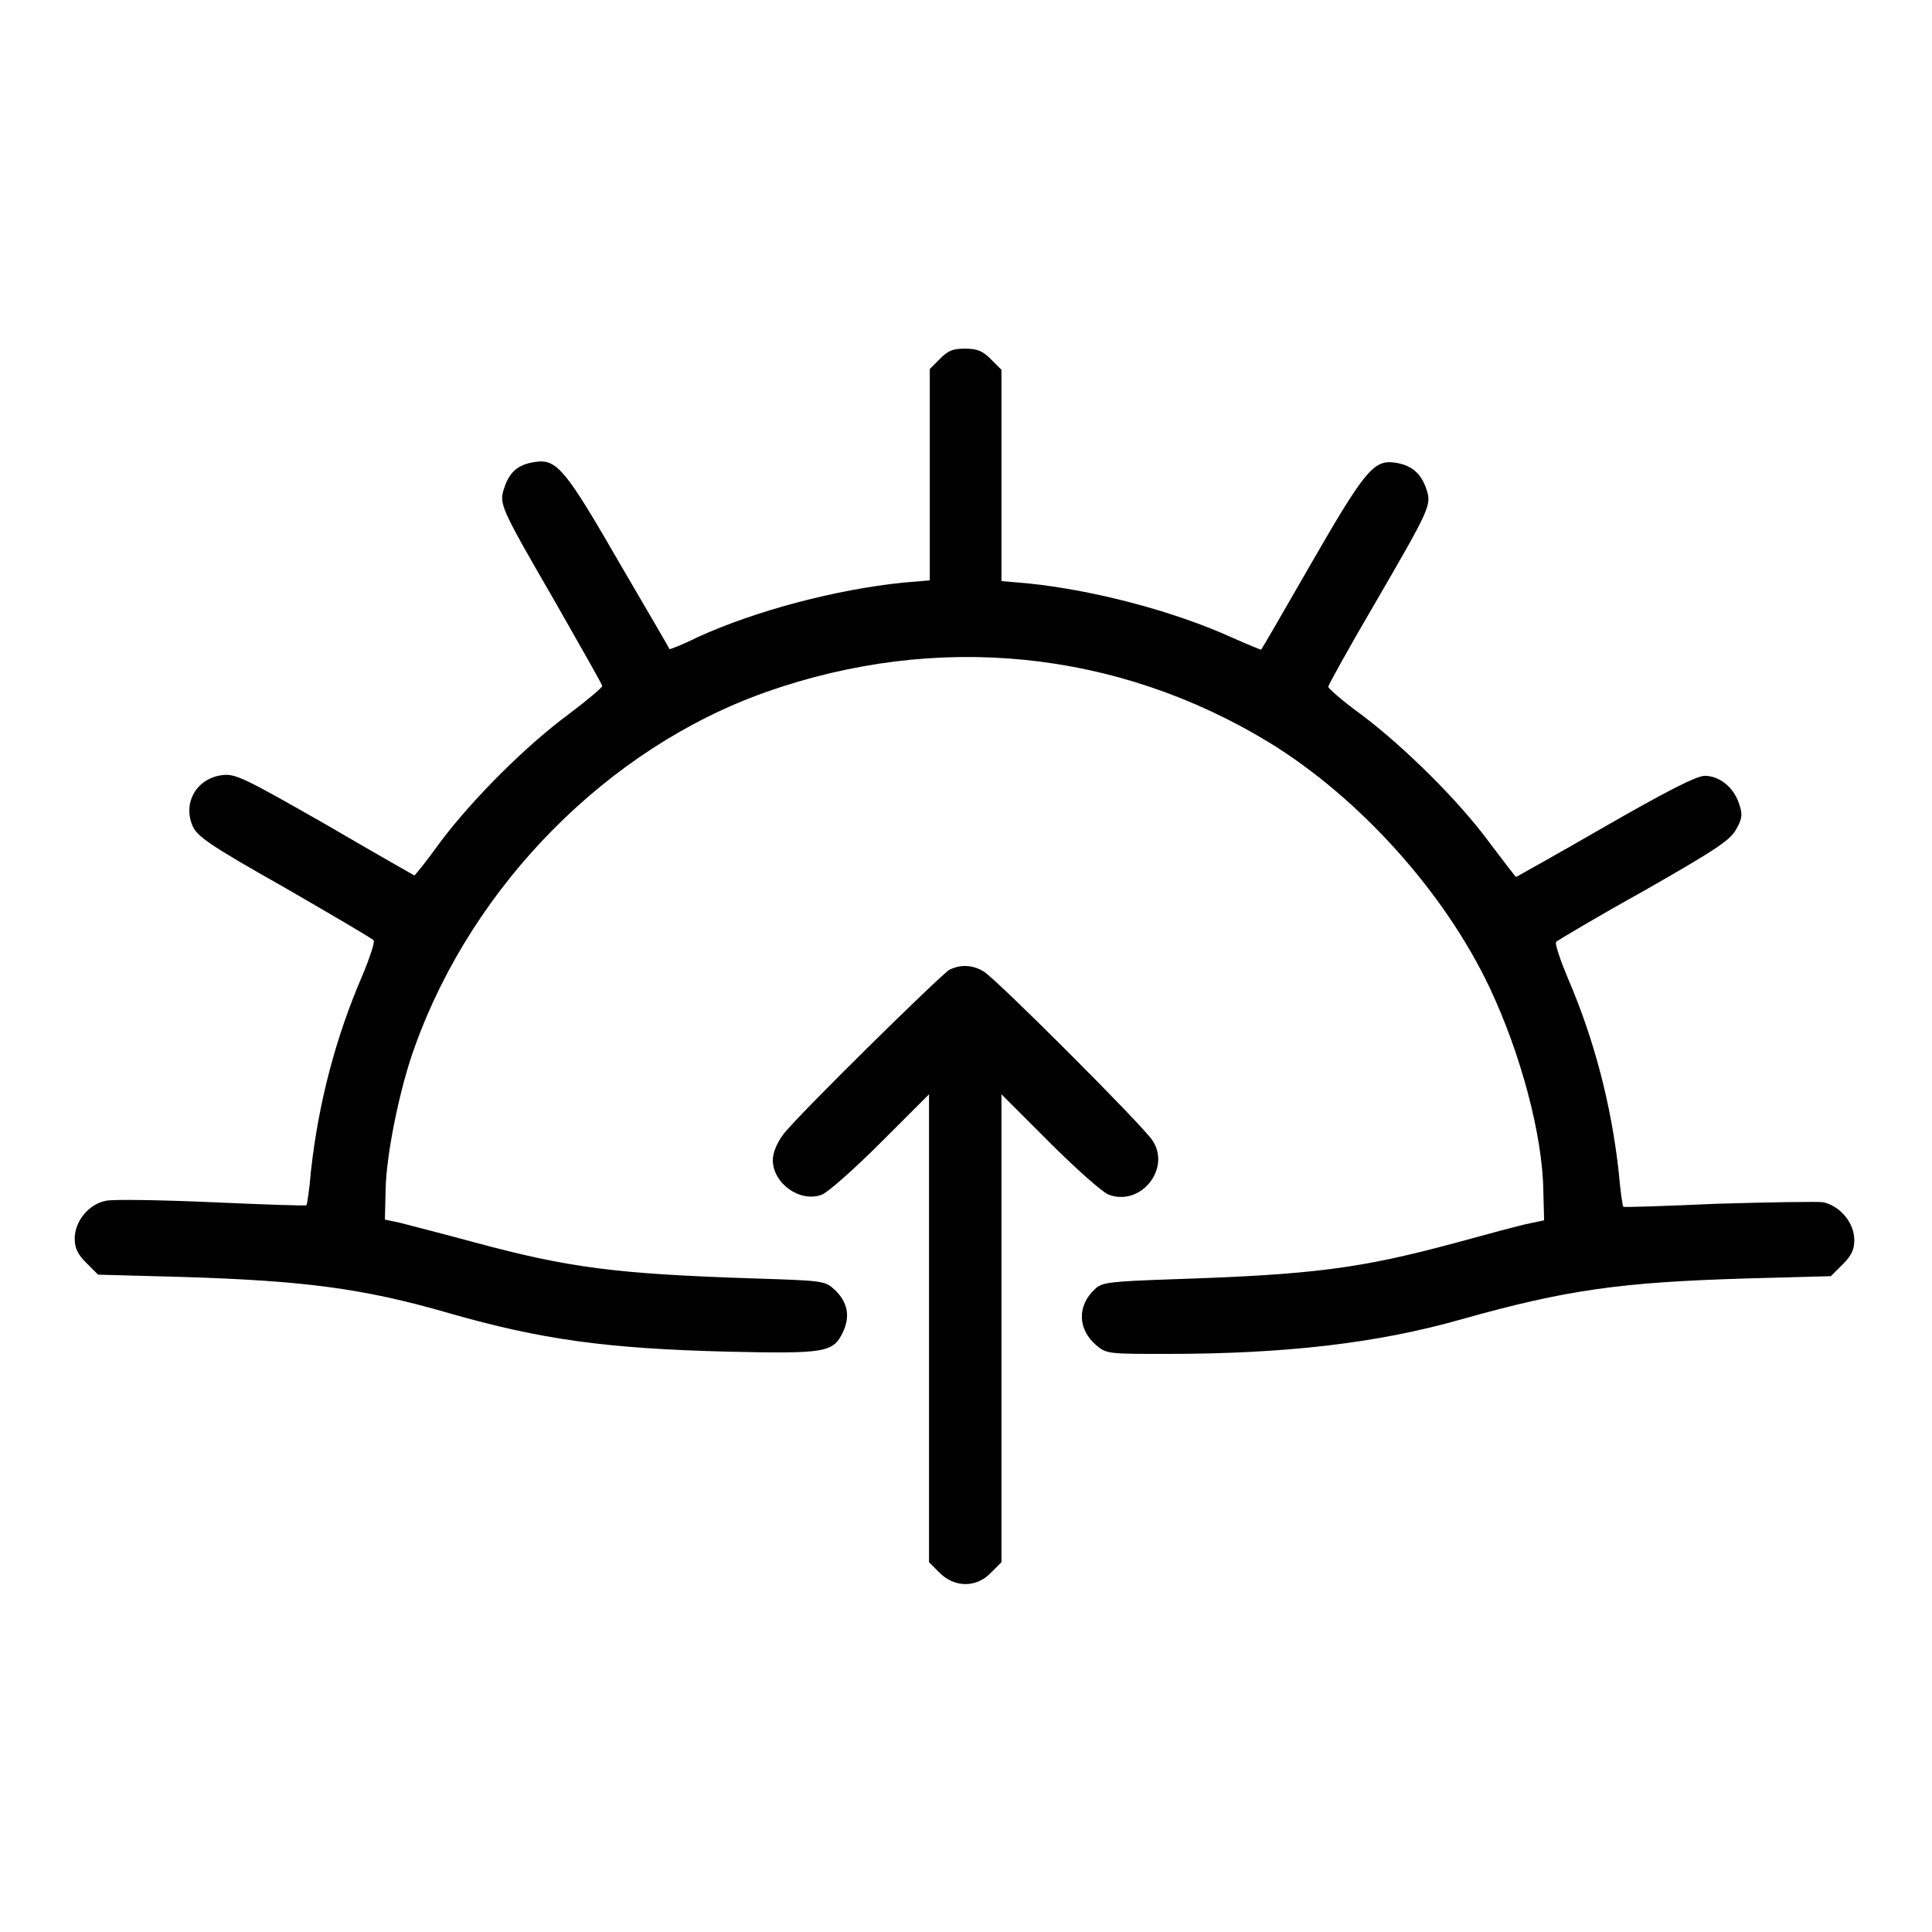 <?xml version="1.0" encoding="utf-8"?>
<!-- Svg Vector Icons : http://www.onlinewebfonts.com/icon -->
<!DOCTYPE svg PUBLIC "-//W3C//DTD SVG 1.1//EN" "http://www.w3.org/Graphics/SVG/1.1/DTD/svg11.dtd">
<svg version="1.1" xmlns="http://www.w3.org/2000/svg" xmlns:xlink="http://www.w3.org/1999/xlink" x="0px" y="0px" viewBox="0 0 256 256" enable-background="new 0 0 256 256" xml:space="preserve">
<g><g><g><path fill="#000000" d="M124.6,47.5l-1.4,1.4v14v14l-3.5,0.3c-8.9,0.9-19.5,3.7-27.2,7.2c-2,1-3.8,1.7-3.8,1.6c0-0.1-3-5.2-6.5-11.2c-7.2-12.5-8.4-14-11.2-13.6c-2.3,0.3-3.5,1.3-4.2,3.5c-0.7,2.1-0.5,2.5,6.9,15.3c3.3,5.8,6.1,10.7,6.1,10.9s-2,1.9-4.4,3.7c-5.7,4.2-12.7,11.2-17,16.9c-1.8,2.5-3.4,4.5-3.5,4.5c0,0-5.3-3-11.8-6.8c-10.7-6.1-11.9-6.7-13.6-6.5c-3.4,0.4-5.3,3.6-4,6.7c0.6,1.4,2.1,2.5,12.2,8.2c6.4,3.7,11.7,6.8,11.8,7c0.2,0.2-0.5,2.3-1.5,4.7c-3.5,8.1-5.8,16.8-6.8,25.9c-0.2,2.4-0.5,4.4-0.6,4.5c-0.1,0.1-5.7-0.1-12.5-0.4c-6.8-0.3-13.1-0.4-14-0.2c-2.3,0.4-4.2,2.7-4.2,5c0,1.3,0.4,2.1,1.5,3.2l1.6,1.6l11.1,0.3c16.2,0.5,24,1.5,35.4,4.8c12.2,3.5,20.9,4.7,36.9,5.1c13.1,0.3,14,0.1,15.3-2.6c1-2.1,0.6-4-1.1-5.6c-1.3-1.2-1.5-1.2-10.7-1.5c-18.3-0.6-24.5-1.4-37.1-4.8c-4.4-1.2-8.8-2.3-9.9-2.6l-1.9-0.4l0.1-4.1c0.1-4.6,1.9-13.5,3.9-18.9c7.7-21.4,25.6-39.5,46.5-46.9c22.7-8,46.5-5.6,66.7,6.7c11.9,7.3,23.2,19.8,29.2,32.5c4.1,8.7,7,19.5,7.1,26.9l0.1,3.9l-1.9,0.4c-1.1,0.2-5.5,1.4-9.9,2.6c-12.6,3.4-18.9,4.2-37.2,4.8c-8.5,0.3-9.6,0.4-10.5,1.3c-2.4,2.2-2.3,5.3,0.1,7.4c1.4,1.2,1.6,1.2,9.4,1.2c15.6,0,27.9-1.4,39.1-4.6c13.9-3.9,21-4.9,37.8-5.4l11.1-0.3l1.6-1.6c1.2-1.2,1.5-2,1.5-3.2c0-2.3-1.9-4.5-4.1-5c-0.9-0.1-7.2,0-14,0.2c-6.8,0.3-12.4,0.5-12.5,0.4c-0.1-0.1-0.4-2.1-0.6-4.5c-1-9.1-3.3-17.8-6.8-25.9c-1-2.4-1.7-4.5-1.5-4.7c0.2-0.2,5.4-3.3,11.7-6.8c9.8-5.6,11.4-6.7,12.2-8.2c0.8-1.4,0.8-2,0.3-3.4c-0.7-2.1-2.6-3.6-4.5-3.6c-1.1,0-5,2-13.2,6.7c-6.4,3.7-11.8,6.7-11.8,6.7c-0.1,0-1.6-2-3.5-4.5c-4.1-5.6-11.3-12.7-17-17c-2.5-1.8-4.4-3.5-4.4-3.7s2.7-5.1,6.1-10.9c7.5-12.9,7.6-13.2,6.9-15.3c-0.7-2.1-2-3.2-4.2-3.5c-2.8-0.4-4,1.1-11.2,13.6c-3.5,6.1-6.4,11.1-6.5,11.2c0,0-1.8-0.7-3.8-1.6c-7.7-3.5-18.3-6.3-27.1-7.2l-3.5-0.3v-14v-14l-1.4-1.4c-1.1-1.1-1.8-1.4-3.4-1.4S125.7,46.4,124.6,47.5z"/><path fill="#000000" d="M125.8,128.5c-1.3,0.8-20.3,19.5-22,21.8c-0.9,1.2-1.4,2.5-1.4,3.4c0,3.1,3.6,5.7,6.5,4.6c0.8-0.3,4.3-3.4,7.8-6.9l6.4-6.4v31v31l1.4,1.4c2,2,4.9,2,6.8,0l1.4-1.4v-31v-31l6.4,6.4c3.5,3.5,7,6.6,7.8,6.9c4.3,1.6,8.3-3.5,5.8-7.2c-1.3-2-21-21.7-22.4-22.4C128.8,127.8,127.2,127.8,125.8,128.5z"/></g></g></g>
</svg>